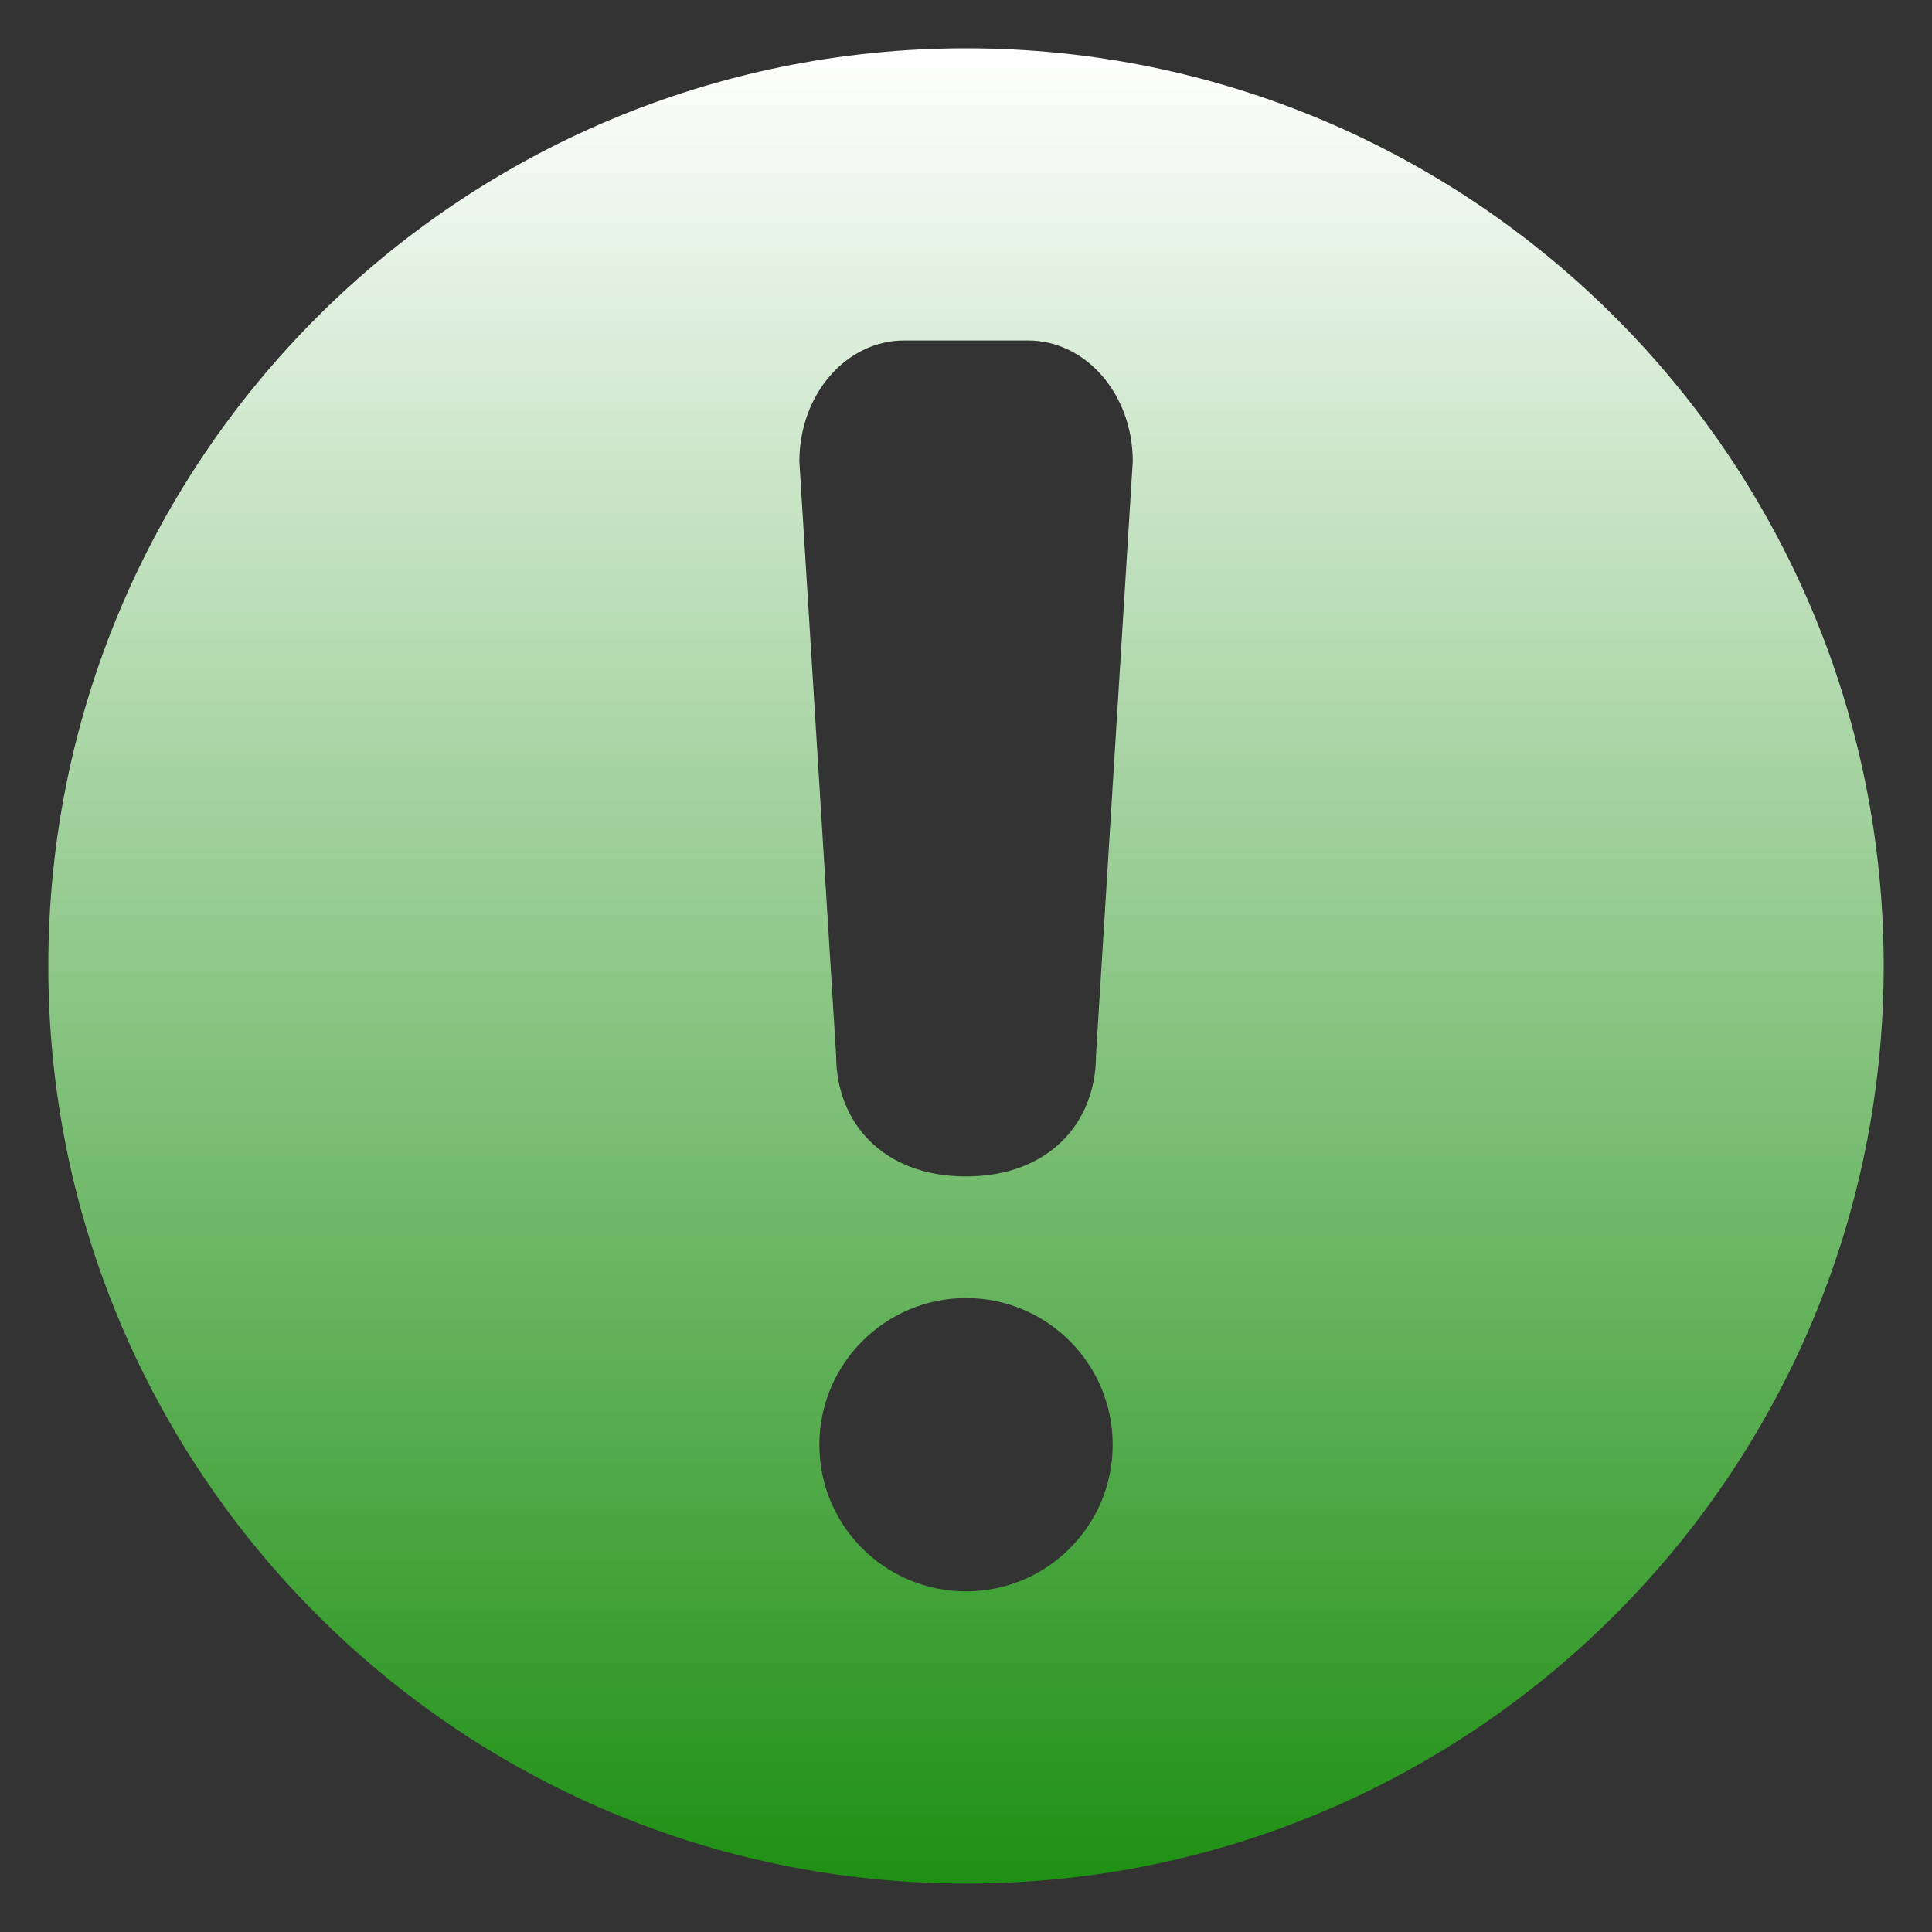 <svg width="60" height="60" viewBox="0 0 60 60" fill="none" xmlns="http://www.w3.org/2000/svg"><rect x="0" y="0" width="60" height="60" fill="#333333" stroke="none"/><path d="M30.001 40.312C32.515 40.312 34.559 42.352 34.555 44.87C34.555 47.386 32.515 49.421 30.001 49.421C27.485 49.421 25.447 47.385 25.447 44.87C25.447 42.356 27.485 40.317 30.001 40.312ZM28.081 10.574H31.924C33.728 10.574 35.179 12.249 35.179 14.33L34.037 32.779C34.037 34.86 32.581 36.535 30 36.535C27.419 36.535 25.967 34.861 25.967 32.779L24.825 14.33C24.826 12.25 26.278 10.574 28.081 10.574ZM30.001 1.5C14.263 1.5 1.5 14.257 1.5 30.001C1.5 45.739 14.261 58.496 30.001 58.496C45.739 58.501 58.5 45.739 58.5 30.001C58.5 14.258 45.739 1.5 30.001 1.5Z" fill="url(#paint0_linear_2034_839)"/><defs><linearGradient id="paint0_linear_2034_839" x1="30" y1="1.5" x2="30" y2="58.496" gradientUnits="userSpaceOnUse"><stop stop-color="white"/><stop offset="1" stop-color="#1E9013"/></linearGradient></defs></svg>